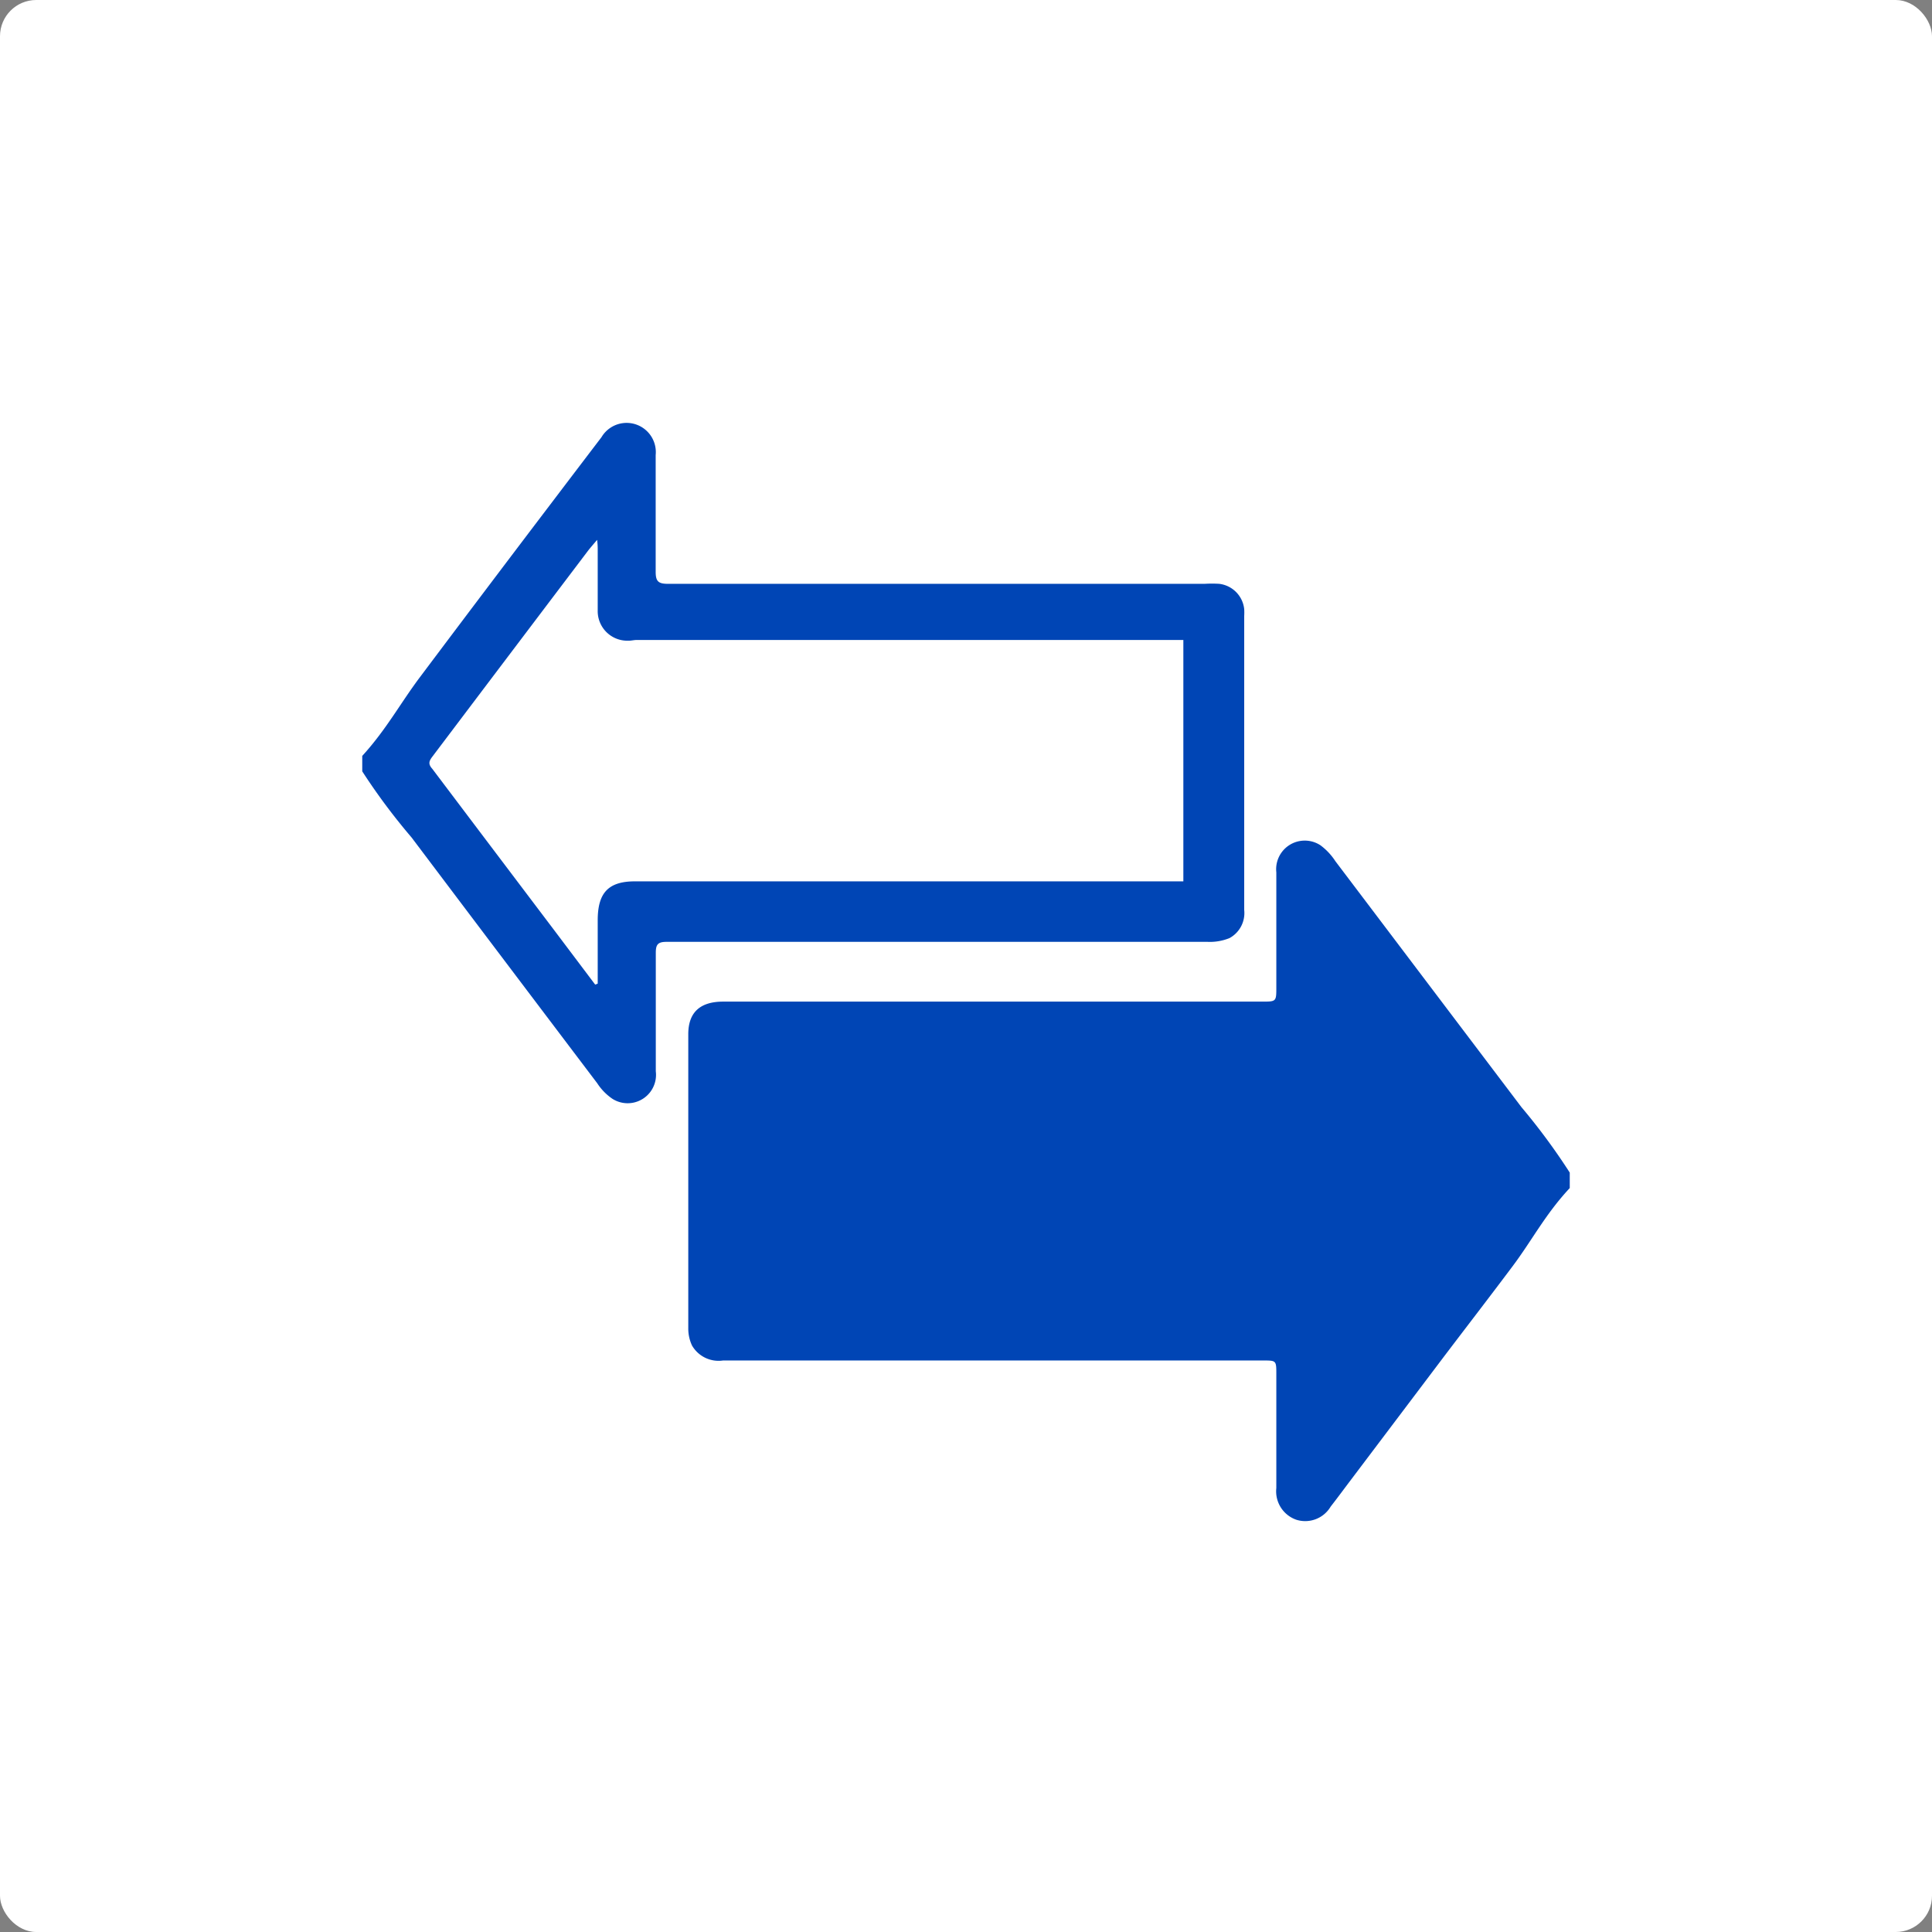 <svg xmlns="http://www.w3.org/2000/svg" width="160" height="160" viewBox="0 0 160 160">
  <rect x="0" y="0" width="160" height="160" fill="#808080" stroke="none"/>
  <defs>
    <style>
      .cls-1 {
        fill: #fff;
      }

      .cls-2 {
        fill: #0045b5;
      }
    </style>
  </defs>
  <title>development_merit04</title>
  <g id="レイヤー_2" data-name="レイヤー 2">
    <g id="開発">
      <rect class="cls-1" width="160" height="160" rx="3" ry="3"/>
      <g>
        <path class="cls-2" d="M130,98.39c-2,2.14-3.11,4.3-4.7,6.43-1.88,2.51-3.8,5-5.69,7.49l-7.73,10.24c-.56.74-1.11,1.49-1.68,2.22a2.45,2.45,0,0,1-2.84,1.09,2.49,2.49,0,0,1-1.66-2.63c0-3.14,0-6.28,0-9.42,0-1.14,0-1.14-1.11-1.14H59.88a2.54,2.54,0,0,1-2.57-1.24A3.31,3.31,0,0,1,57,110q0-12.18,0-24.35c0-1.83,1-2.7,2.89-2.7H104.5c1.2,0,1.2,0,1.2-1.2,0-3.17,0-6.33,0-9.5A2.37,2.37,0,0,1,109.35,70a5.07,5.07,0,0,1,1.24,1.32Q118.29,81.5,126,91.69a52.51,52.51,0,0,1,4,5.42Z"/>
        <path class="cls-2" d="M30,62.6c2-2.19,3.17-4.39,4.8-6.55q5.53-7.37,11.1-14.7,1.95-2.57,3.91-5.14a2.42,2.42,0,0,1,4.49,1.48c0,3.22,0,6.44,0,9.66,0,.77.2,1,1,1q22.24,0,44.47,0a10,10,0,0,1,1.2,0,2.36,2.36,0,0,1,2.07,2.1,4.87,4.87,0,0,1,0,.56q0,12.18,0,24.35a2.36,2.36,0,0,1-1.22,2.33A4.32,4.32,0,0,1,100,78q-15.65,0-31.3,0c-4.5,0-9,0-13.49,0-.71,0-.9.2-.9.9q0,4.91,0,9.82A2.35,2.35,0,0,1,50.72,91a4.55,4.55,0,0,1-1.26-1.29q-7.7-10.17-15.38-20.36A51.41,51.41,0,0,1,30,63.88ZM49.29,81.54l.21-.08c0-1.7,0-3.54,0-5.24,0-2.24.84-3.23,3.08-3.23H98V53H52.73c-.24,0-.48.07-.72.06a2.45,2.45,0,0,1-2.51-2.51c0-1.68,0-3.34,0-5,0-.22,0-.44-.05-.84-.33.39-.56.65-.76.91Q42.24,54.14,35.8,62.67c-.28.37-.35.61,0,1Q40.84,70.35,45.87,77Z"/>
      </g>
    </g>
  </g>
</svg>
